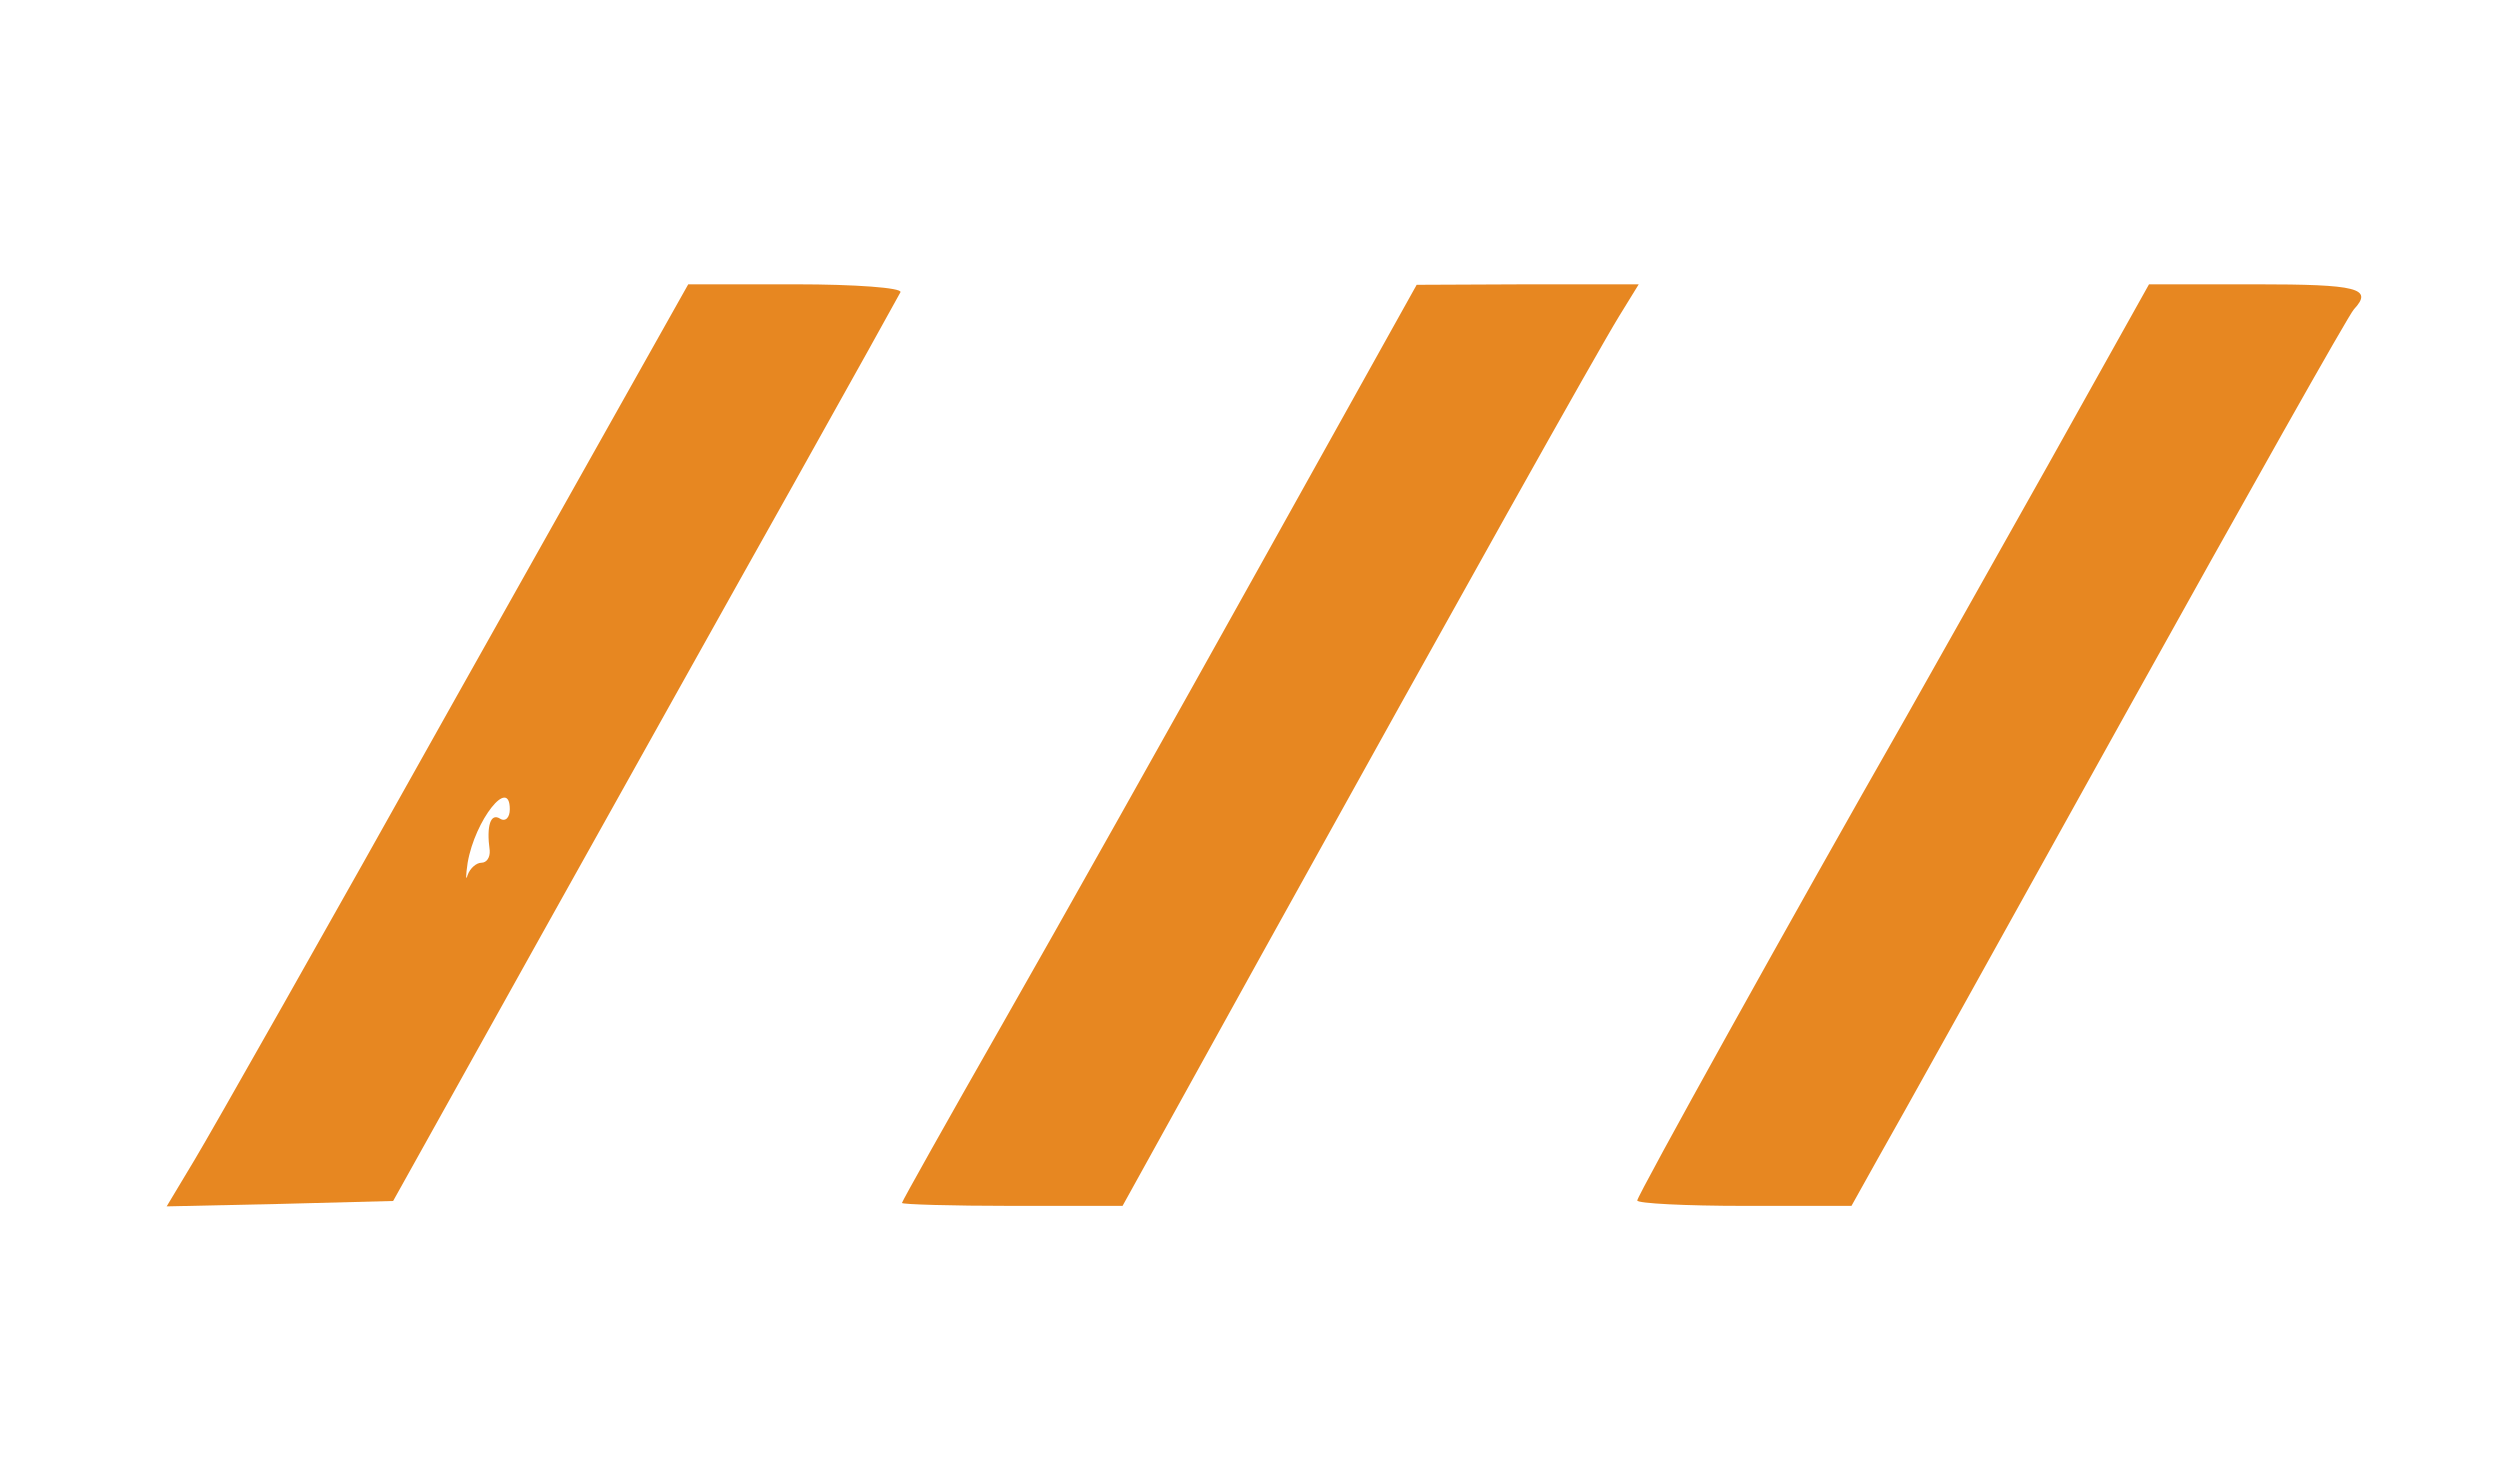 <?xml version="1.0" standalone="no"?>
<!DOCTYPE svg PUBLIC "-//W3C//DTD SVG 20010904//EN"
 "http://www.w3.org/TR/2001/REC-SVG-20010904/DTD/svg10.dtd">
<svg version="1.0" xmlns="http://www.w3.org/2000/svg"
 width="255pt" height="149pt" viewBox="0 0 255 149"
 preserveAspectRatio="xMidYMid meet">
<g transform="translate(0,149) scale(0.05,-0.05)"
fill="#e78721" stroke="none">
<path d="M929 1555 c-260 -465 -500 -888 -532 -941 l-57 -95 231 5 231 6 301
540 c166 297 397 711 514 919 117 209 216 387 220 395 3 9 -93 16 -213 16
l-220 0 -475 -845z m111 -226 c0 -17 -9 -26 -20 -19 -19 12 -28 -14 -21 -65 1
-14 -6 -25 -17 -25 -10 0 -23 -11 -28 -25 -4 -14 -4 -2 0 25 15 87 86 177 86
109z"/>
<path d="M2570 1825 c-176 -316 -412 -736 -525 -934 -113 -198 -205 -362 -205
-365 0 -3 101 -6 225 -6 l225 0 285 515 c408 736 682 1225 728 1300 l40 65
-226 0 -227 -1 -320 -574z"/>
<path d="M4180 2035 c-113 -201 -243 -432 -290 -515 -237 -415 -550 -979 -550
-989 0 -6 98 -11 218 -11 l219 0 53 95 c30 52 257 460 504 905 248 446 458
819 468 829 40 43 8 51 -200 51 l-218 0 -204 -365z"/>
</g>
</svg>
